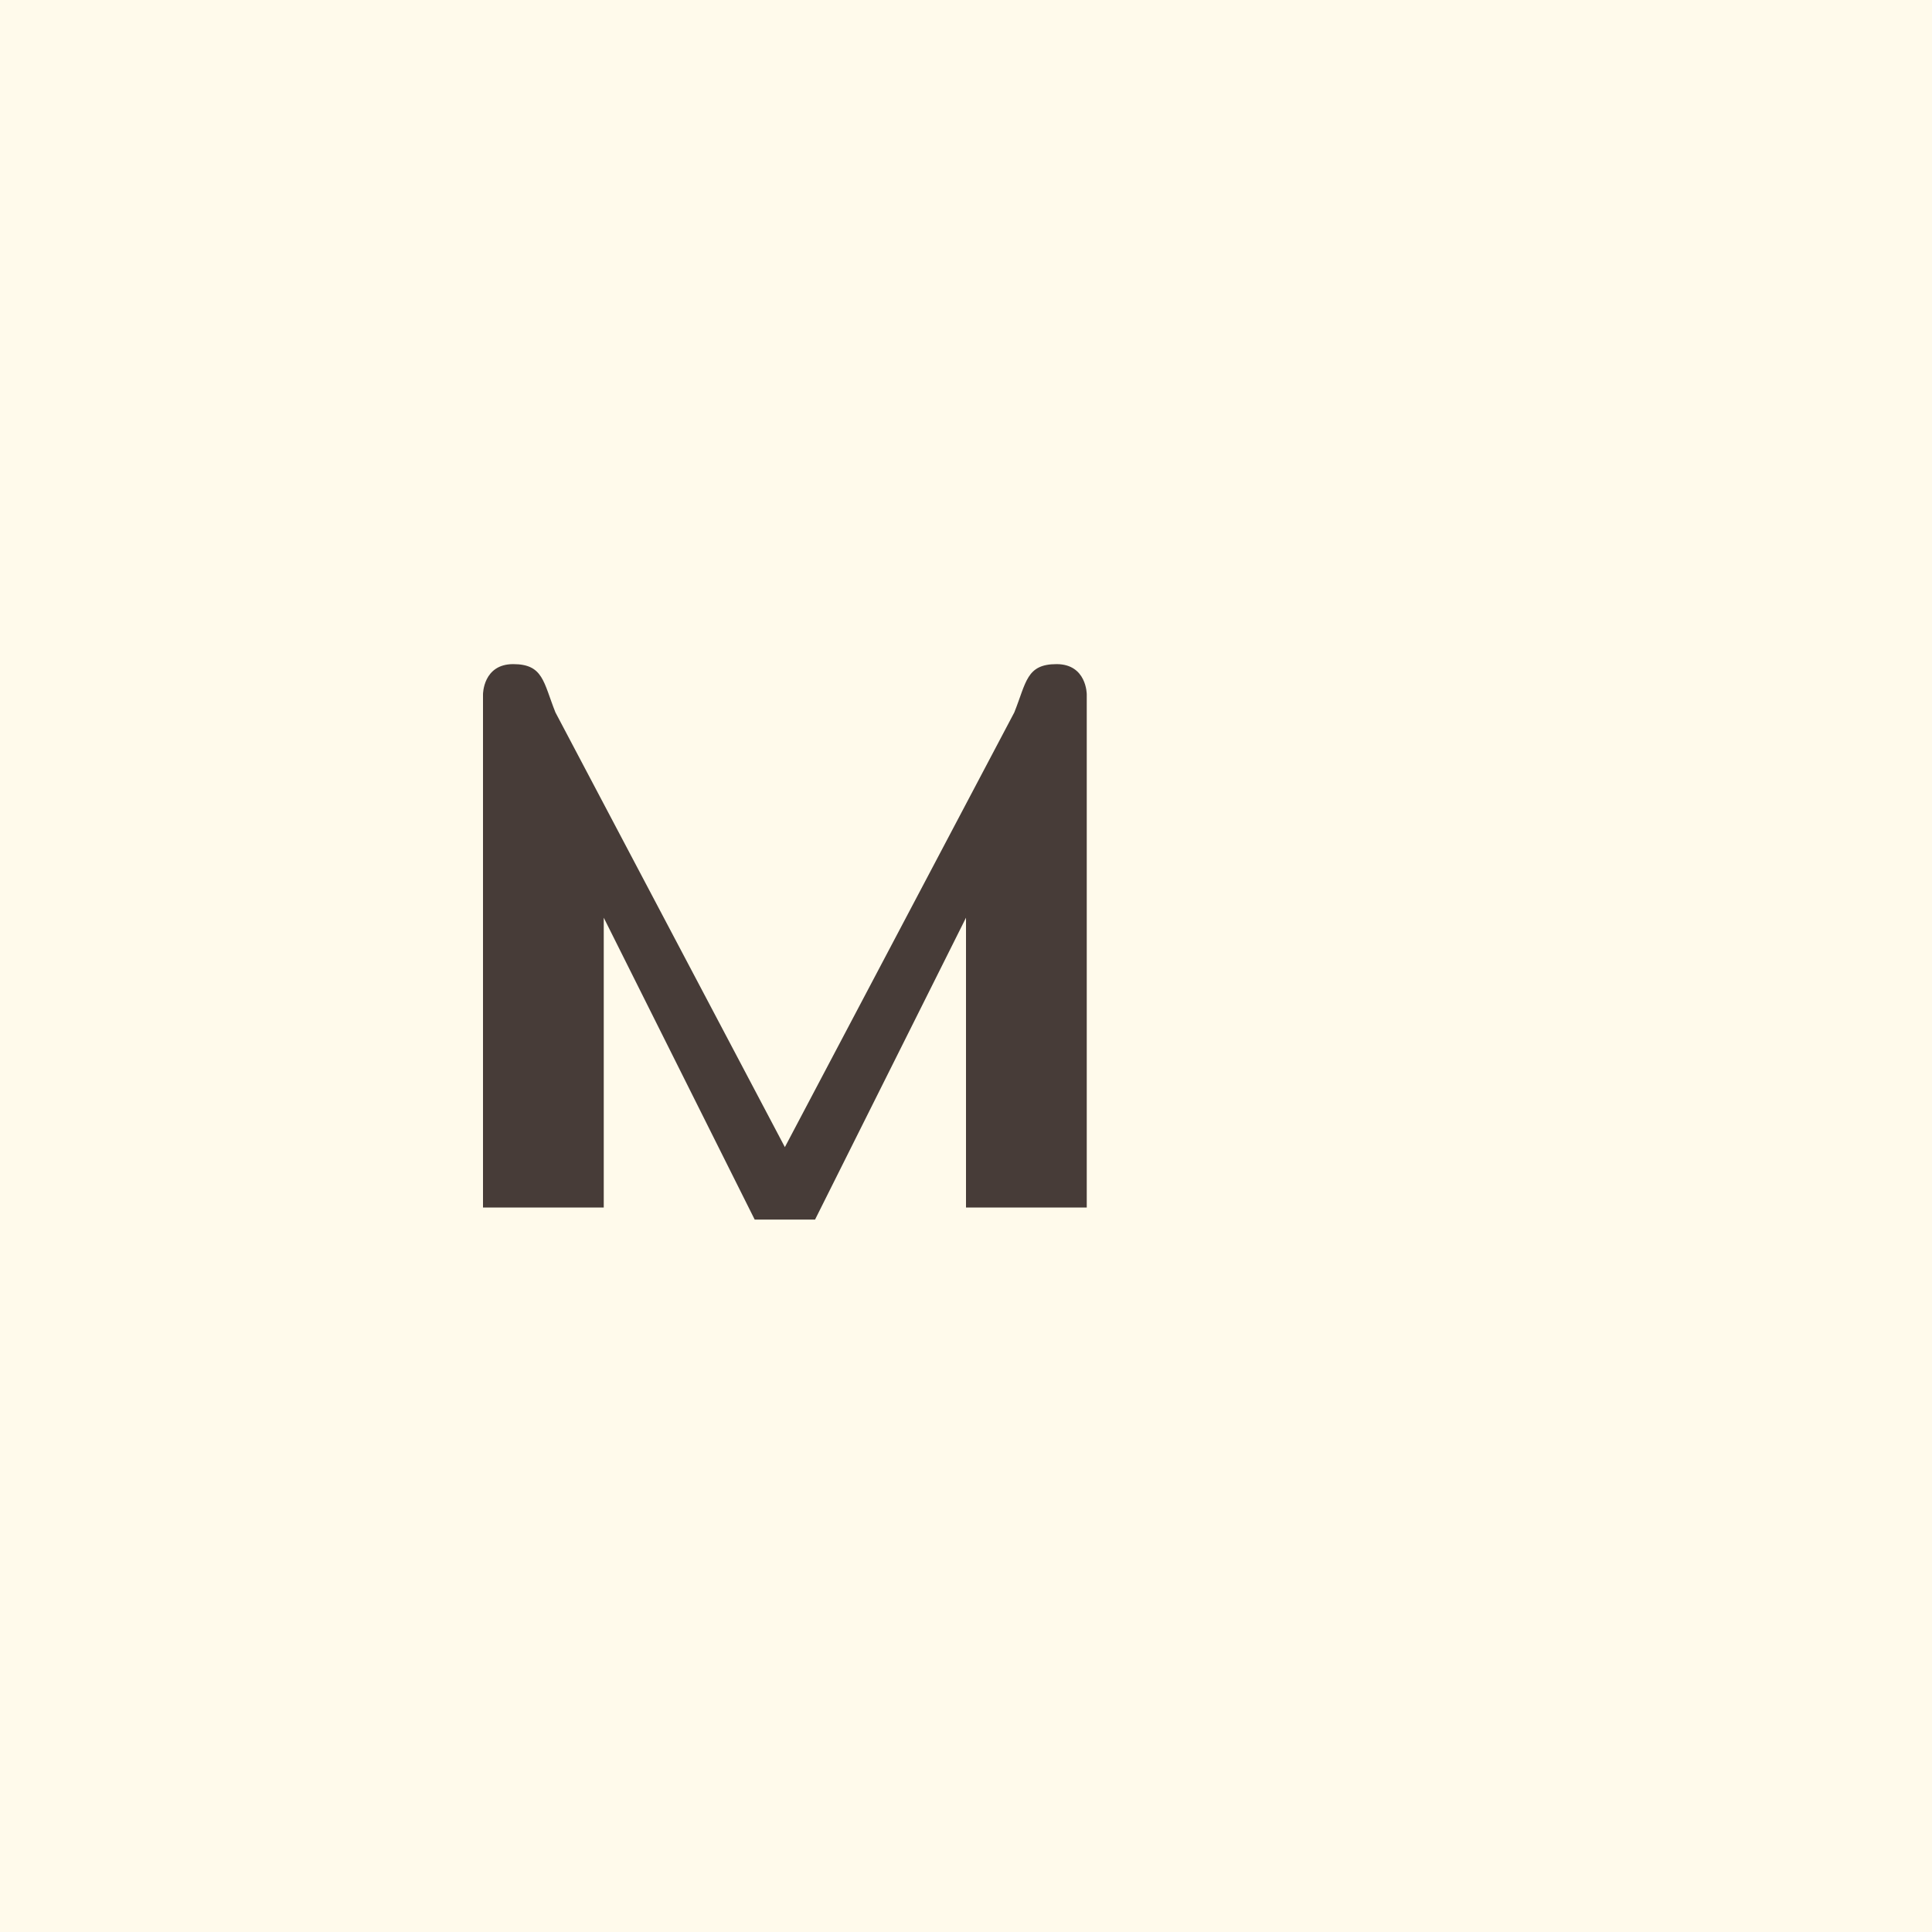 <?xml version="1.0" encoding="UTF-8"?>
<svg width="32" height="32" version="1.1" viewBox="0 0 32 32" xmlns="http://www.w3.org/2000/svg">
  <rect width="32" height="32" fill="#fffaeb"/>
  <path d="M8 20v-8.5c0 0 0-0.5 0.5-0.5s0.5 0.3 0.7 0.8l3.8 7.2 3.8-7.2c0.2-0.5 0.2-0.8 0.7-0.8s0.5 0.5 0.5 0.5v8.5h-2v-4.8l-2.5 5h-1l-2.5-5v4.8h-2z" fill="#473c38"/>
</svg> 